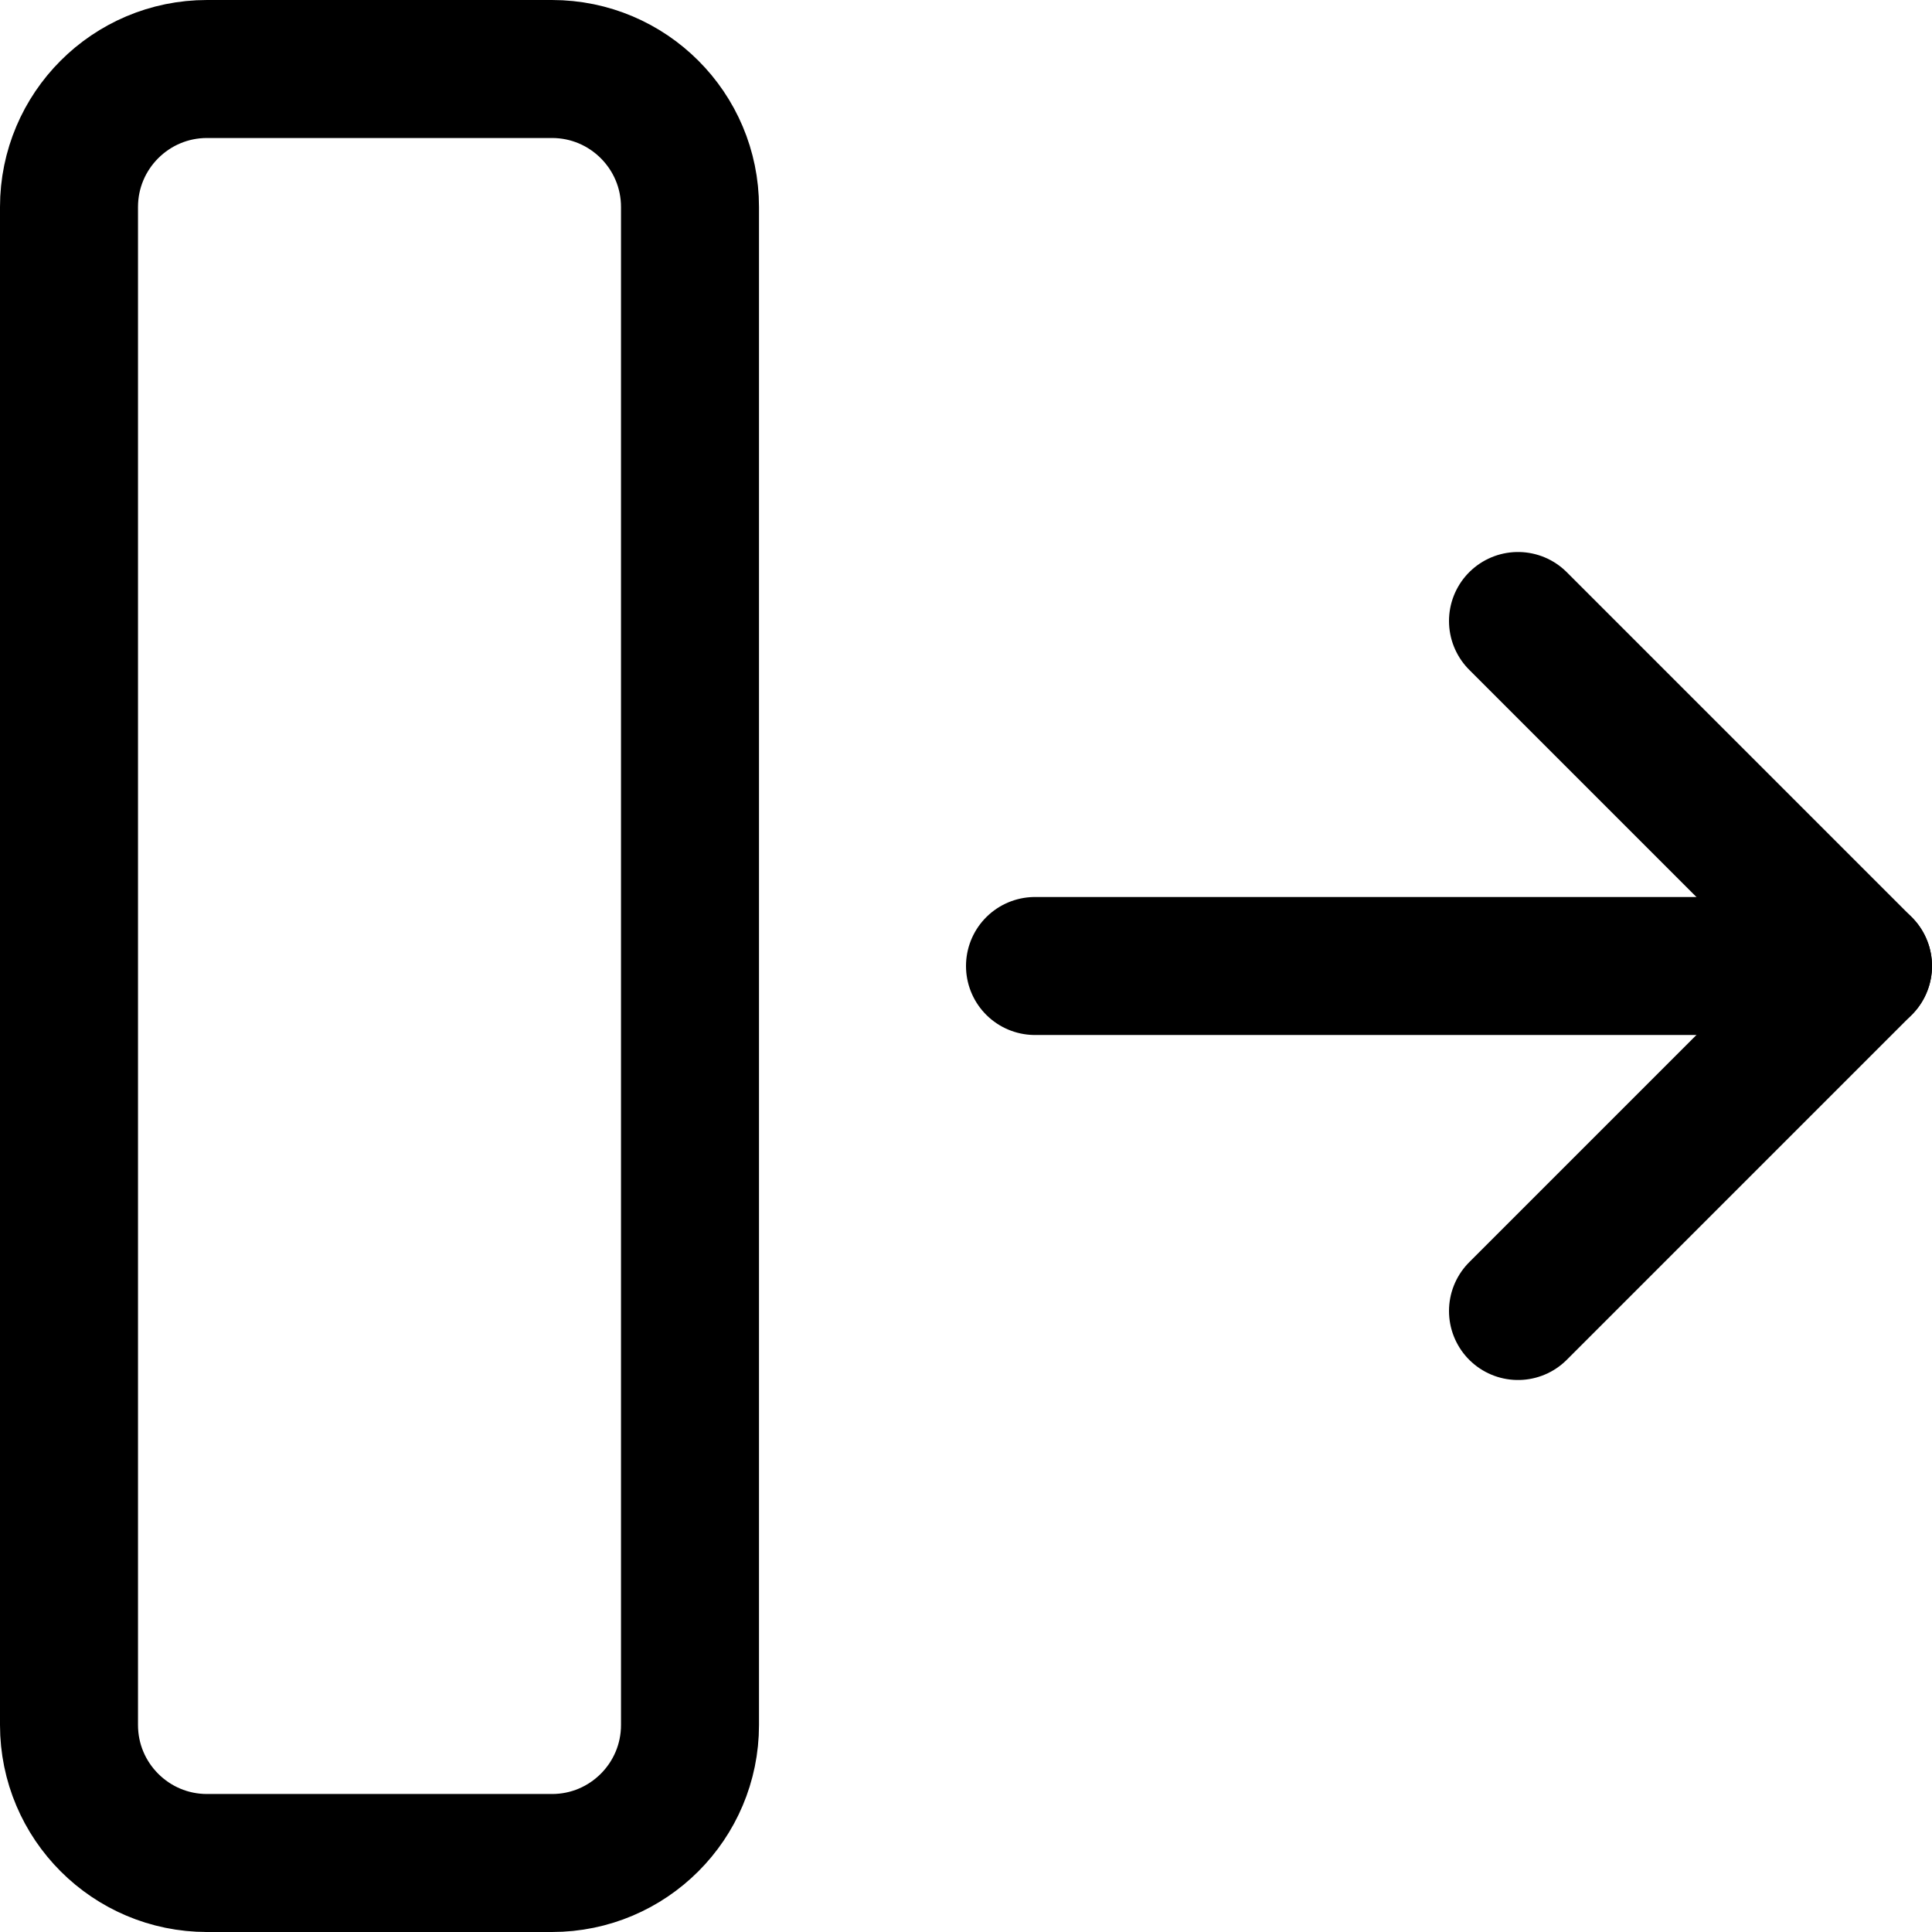 <svg xmlns="http://www.w3.org/2000/svg" fill="none" viewBox="0 0 14 14" id="Move-Right--Streamline-Core"><desc>Move Right Streamline Icon: https://streamlinehq.com</desc><g id="move-right--move-right-arrows"><path id="Vector" stroke="#000000" stroke-linecap="round" stroke-linejoin="round" d="M7.5 7h6" stroke-width="1"></path><path id="Vector_2" stroke="#000000" stroke-linecap="round" stroke-linejoin="round" d="M11 4.5 13.5 7 11 9.5" stroke-width="1"></path><path id="Vector_3" stroke="#000000" stroke-linecap="round" stroke-linejoin="round" d="M1.5 13.5H4c0.552 0 1 -0.448 1 -1l0 -11c0 -0.552 -0.448 -1 -1 -1H1.5c-0.552 0 -1 0.448 -1 1l0 11c0 0.552 0.448 1 1 1Z" stroke-width="1"></path></g></svg>